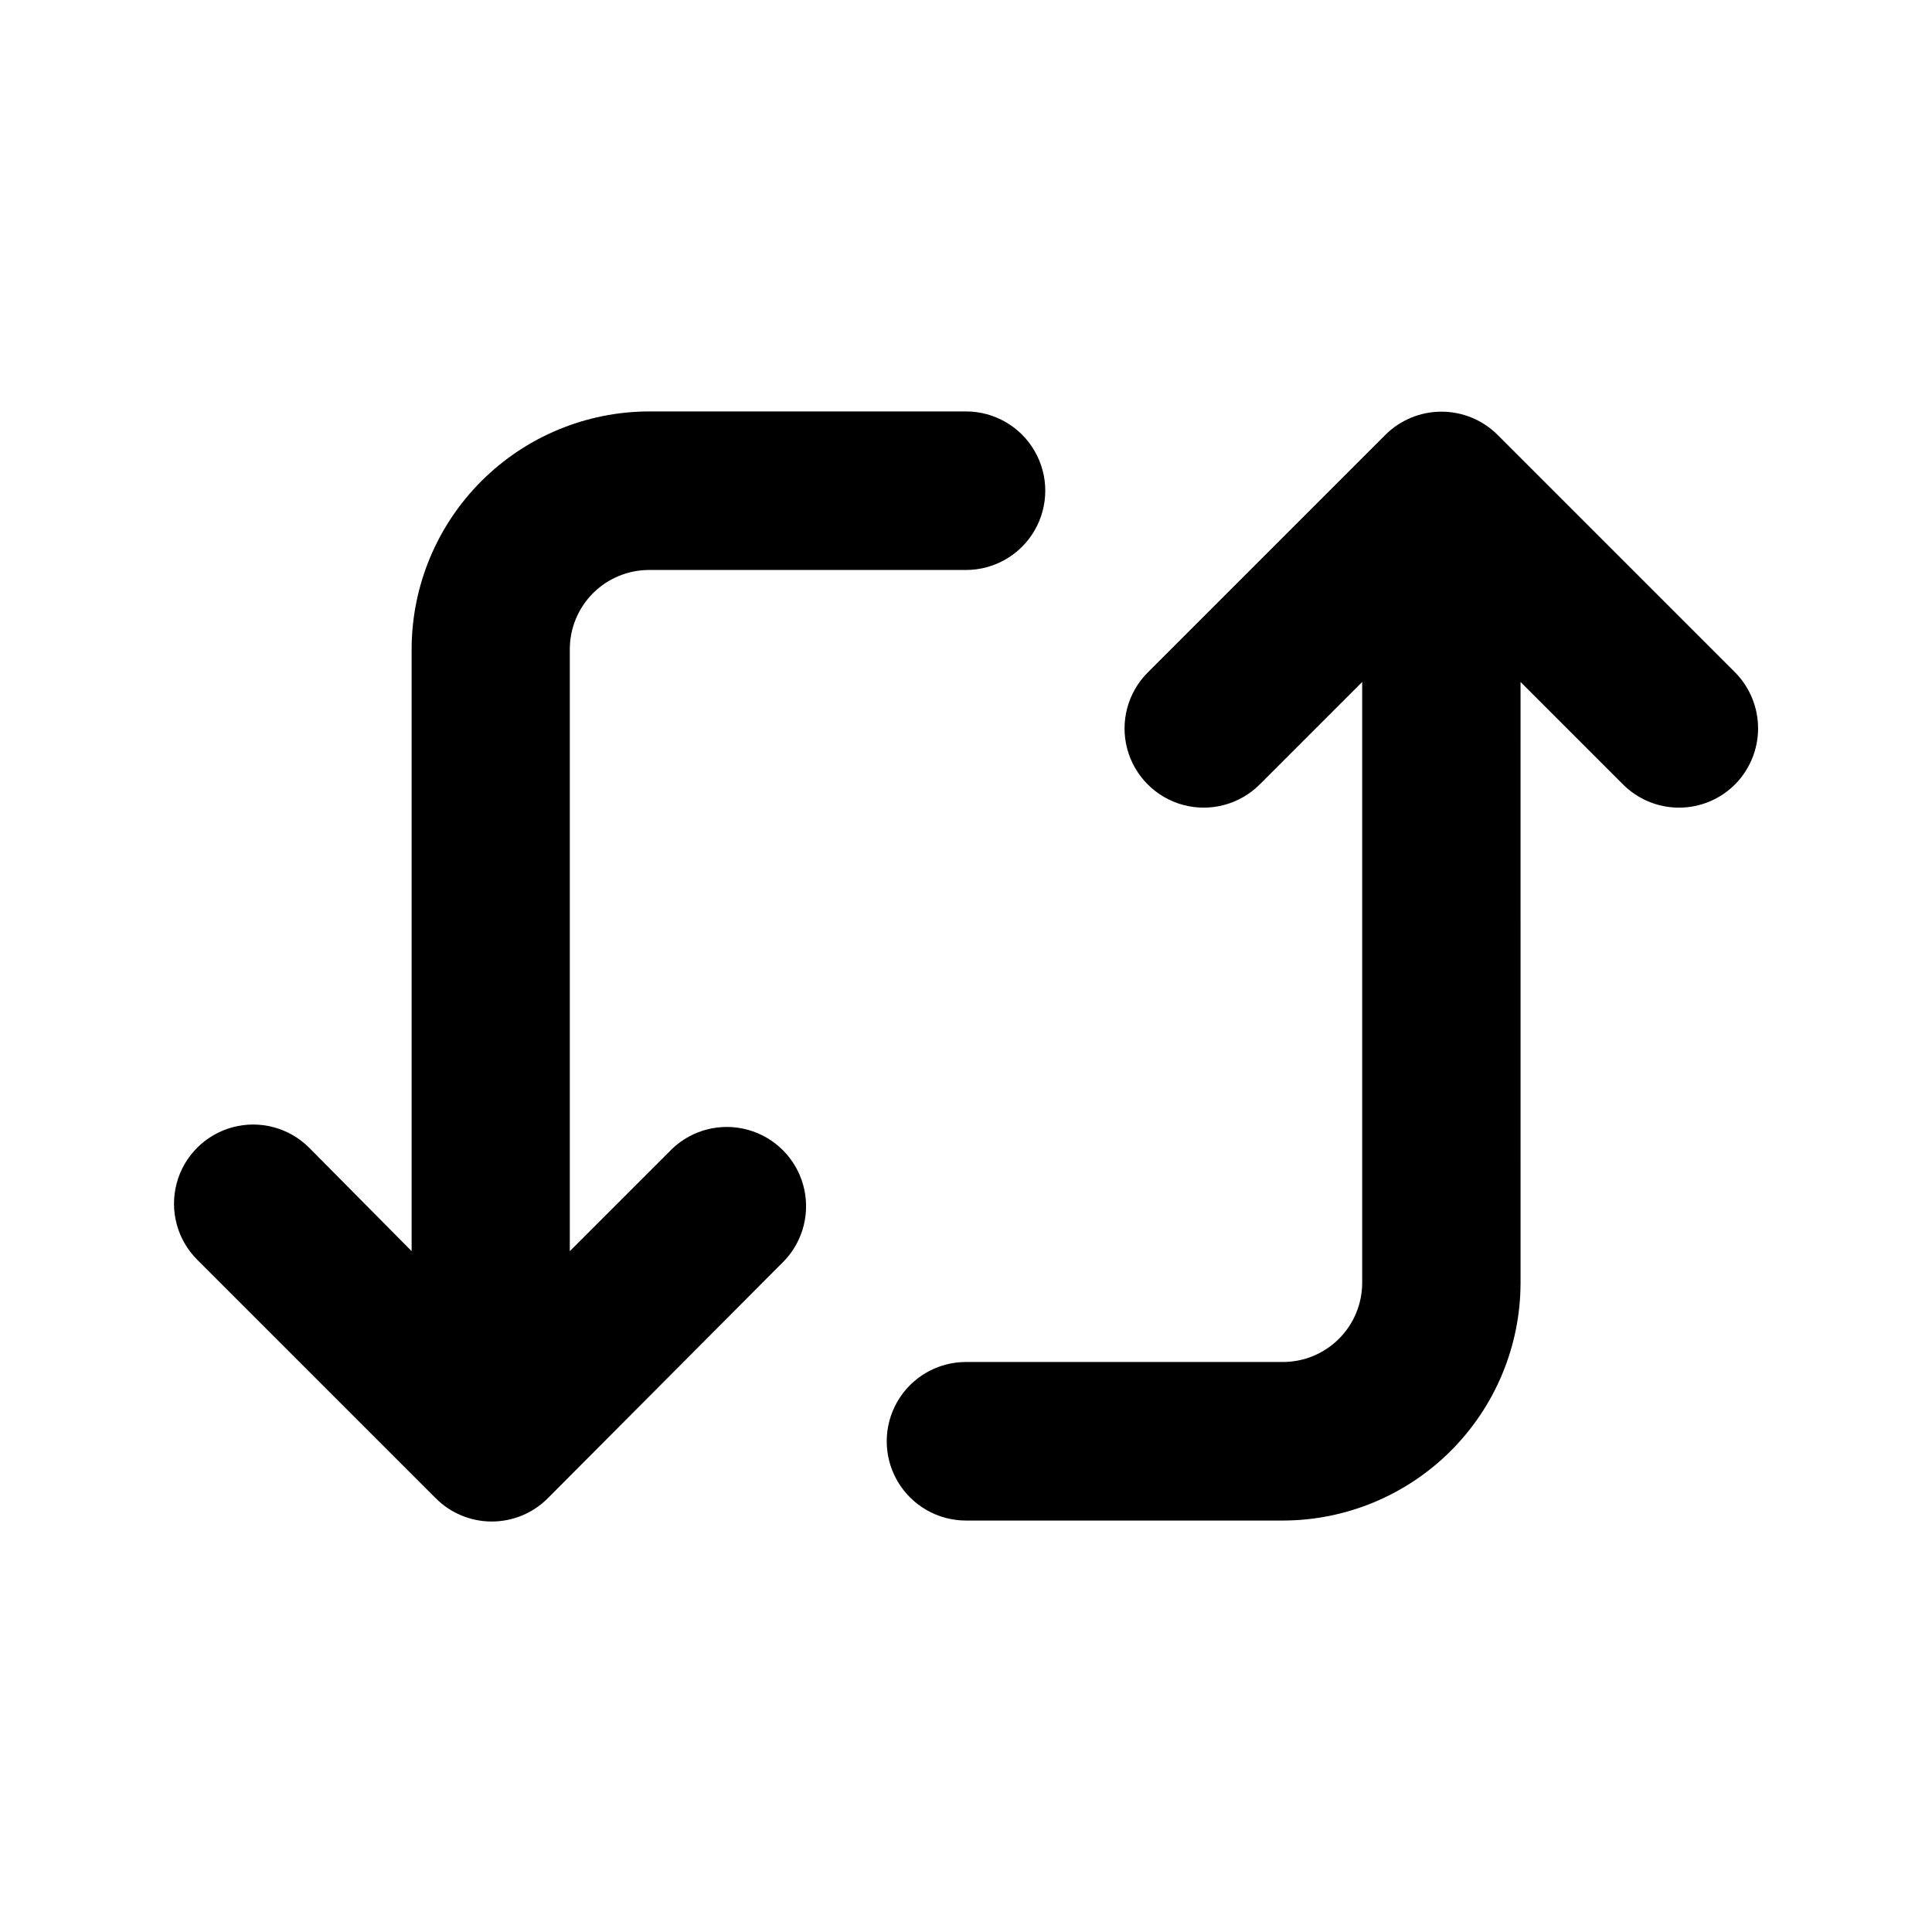 <?xml version="1.0" encoding="UTF-8"?>
<!-- Uploaded to: ICON Repo, www.iconrepo.com, Generator: ICON Repo Mixer Tools -->
<svg fill="#000000" width="800px" height="800px" version="1.1" viewBox="144 144 512 512" xmlns="http://www.w3.org/2000/svg">
 <g>
  <path d="m603.79 351.88c-3.93 3.941-9.27 6.156-14.836 6.156s-10.906-2.215-14.84-6.156l-27.156-27.156 0.004 159.26c-0.027 16.691-6.672 32.695-18.477 44.5s-27.809 18.449-44.5 18.477h-83.984c-7.508 0-14.441-4.004-18.195-10.504-3.754-6.5-3.754-14.512 0-21.012 3.754-6.5 10.688-10.504 18.195-10.504h83.984c5.57 0 10.914-2.211 14.855-6.152 3.938-3.941 6.152-9.285 6.152-14.855v-159.2l-27.156 27.156v-0.004c-5.301 5.301-13.027 7.371-20.266 5.434-7.242-1.941-12.898-7.598-14.84-14.84-1.938-7.238 0.133-14.965 5.434-20.266l62.977-62.977c3.945-3.934 9.289-6.141 14.859-6.141 5.574 0 10.918 2.207 14.863 6.141l62.977 62.977c3.898 3.957 6.078 9.293 6.07 14.848-0.012 5.555-2.211 10.883-6.121 14.824z"/>
  <path d="m400 295.05h-83.988c-5.57 0-10.914 2.215-14.855 6.152-3.938 3.941-6.152 9.285-6.152 14.855v159.51l27.156-27.156c5.348-5.066 12.957-6.965 20.059-4.996 7.098 1.965 12.652 7.508 14.629 14.605 1.98 7.094 0.094 14.711-4.965 20.066l-62.723 62.977c-3.93 3.941-9.27 6.156-14.836 6.156-5.566 0-10.906-2.215-14.84-6.156l-63.227-63.23c-5.301-5.301-7.371-13.027-5.43-20.266 1.938-7.242 7.594-12.898 14.836-14.84 7.242-1.938 14.969 0.133 20.27 5.434l27.152 27.406v-159.56c0.027-16.691 6.672-32.695 18.477-44.5 11.805-11.805 27.809-18.449 44.5-18.473h83.938c7.504 0 14.441 4.004 18.191 10.504 3.754 6.5 3.754 14.508 0 21.008-3.75 6.5-10.688 10.504-18.191 10.504z"/>
 </g>
</svg>